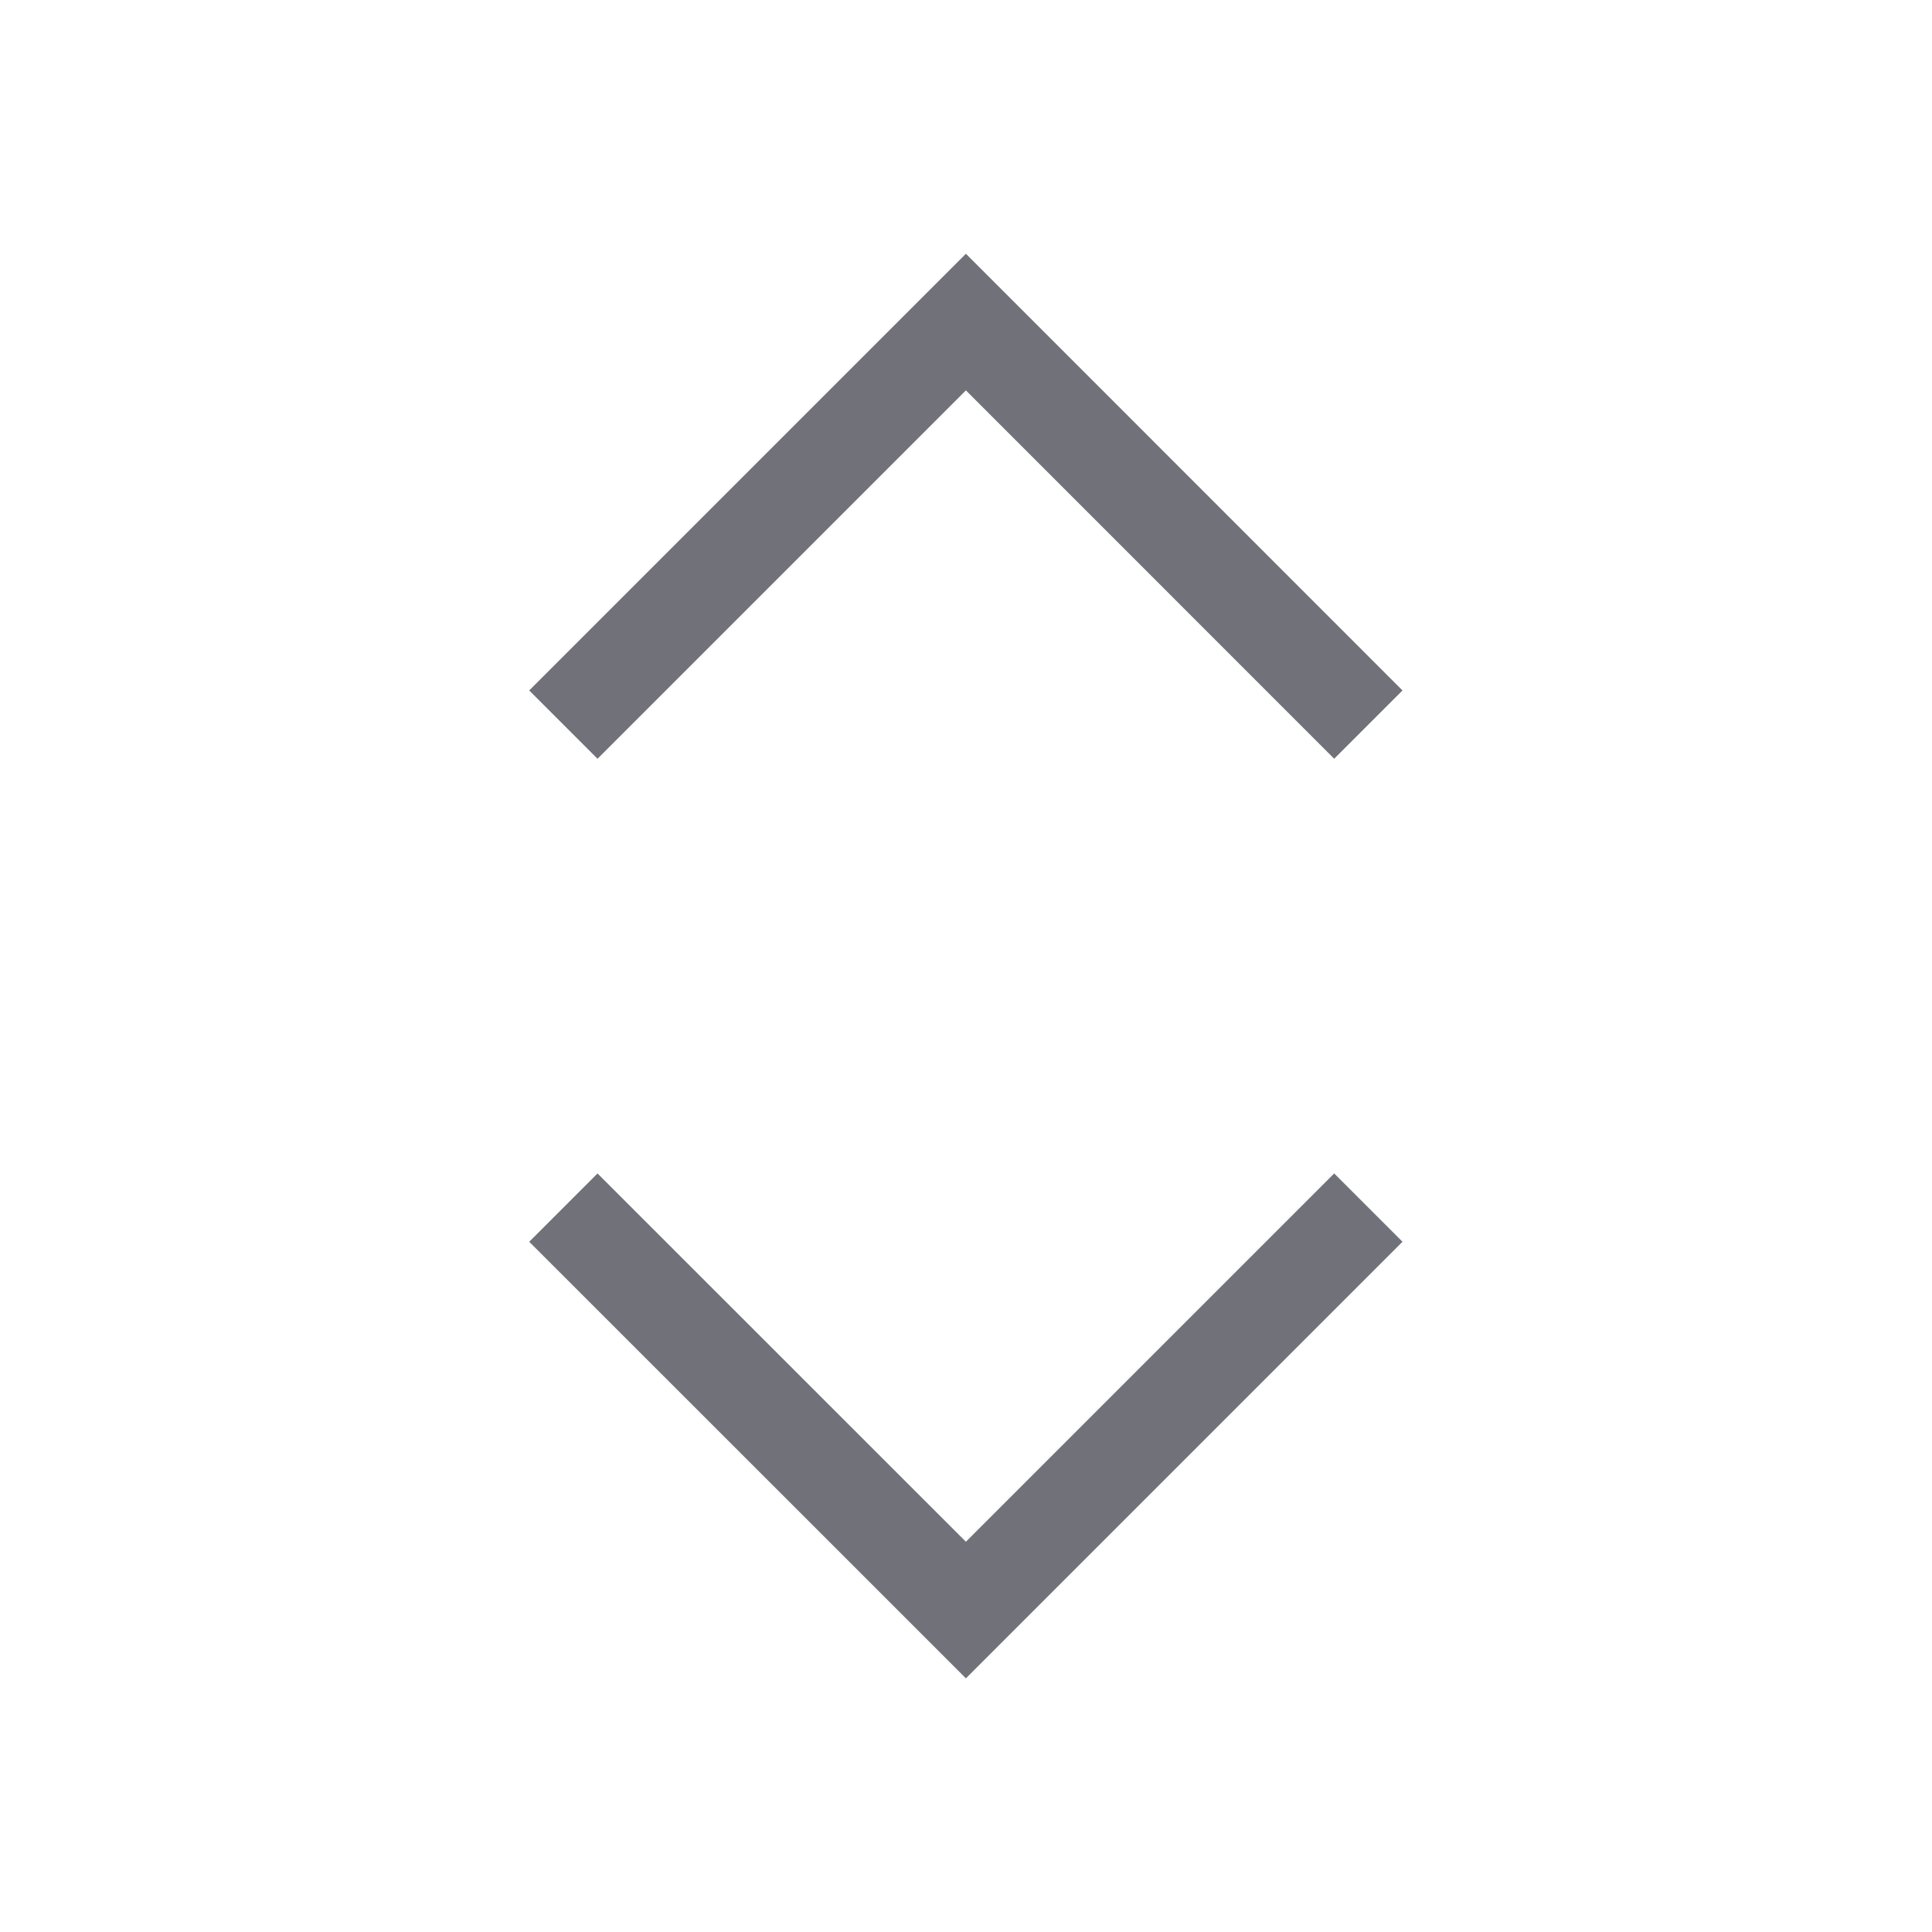 <?xml version="1.0" encoding="utf-8"?>
<svg xmlns="http://www.w3.org/2000/svg" fill="none" height="20" viewBox="0 0 20 20" width="20">
  <path d="M5.832 12.501L9.999 16.667L14.165 12.501M5.832 7.501L9.999 3.334L14.165 7.501" stroke="#71717A"/>
</svg>